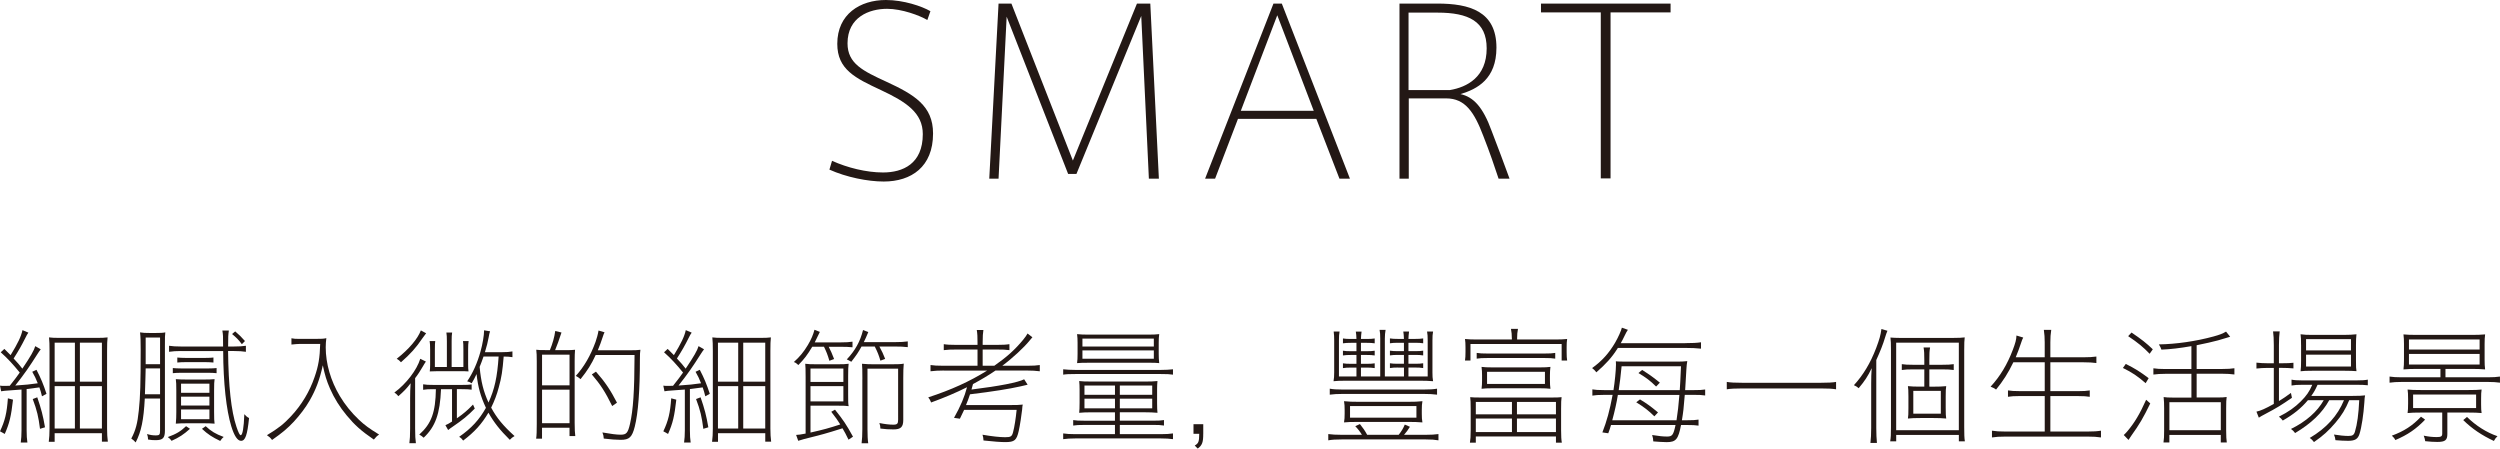 <?xml version="1.0" encoding="utf-8"?>
<!-- Generator: Adobe Illustrator 24.0.3, SVG Export Plug-In . SVG Version: 6.00 Build 0)  -->
<svg version="1.1" id="_レイヤー_1" xmlns="http://www.w3.org/2000/svg" xmlns:xlink="http://www.w3.org/1999/xlink" x="0px"
	 y="0px" viewBox="0 0 104.944 18.83" style="enable-background:new 0 0 104.944 18.83;" xml:space="preserve">
<style type="text/css">
	.st0{fill:#231815;}
</style>
<g>
	<g>
		<path class="st0" d="M39.167,5.61c0,1.39-0.91,2.01-2.07,2.01
			c-0.67,0-1.57-0.18-2.28-0.5l0.11-0.37c0.64,0.29,1.44,0.49,2.14,0.49
			c0.83,0,1.67-0.36,1.67-1.61c0-0.89-0.69-1.35-1.76-1.85
			S35.147,2.92,35.147,1.84c0-1.25,0.96-1.84,2.04-1.84c0.74,0,1.51,0.26,1.87,0.47
			l-0.13,0.37c-0.32-0.19-1.07-0.47-1.69-0.47c-0.75,0-1.66,0.35-1.66,1.45
			c0,0.85,0.65,1.16,1.63,1.61c1.17,0.54,1.96,1.01,1.96,2.17V5.61z"/>
		<path class="st0" d="M48.647,7.5h-0.42l-0.32-6.83l-2.72,6.63h-0.35
			l-2.58-6.6L41.917,7.5h-0.39l0.39-7.35h0.54l2.58,6.59l2.69-6.59
			h0.56C48.287,0.15,48.647,7.5,48.647,7.5z"/>
		<path class="st0" d="M56.667,7.5h-0.44l-0.97-2.51h-3.29l-0.96,2.51h-0.42
			l2.87-7.35h0.35C53.807,0.15,56.667,7.5,56.667,7.5z M55.147,4.65
			L53.617,0.64l-1.53,4.01C52.087,4.65,55.147,4.65,55.147,4.65z"/>
		<path class="st0" d="M63.357,7.5h-0.45c-0.16-0.49-0.38-1.13-0.64-1.79
			c-0.38-1-0.76-1.58-1.56-1.58h-1.57v3.37h-0.39V0.15h1.59
			c1.35,0,2.48,0.32,2.48,1.85c0,1.32-0.81,1.74-1.51,1.95
			C61.847,4.07,62.247,4.48,62.617,5.5c0.22,0.56,0.57,1.51,0.75,2H63.357z
			 M60.867,3.78c0.71-0.12,1.54-0.54,1.54-1.75c0-1.14-0.77-1.5-2.06-1.5
			h-1.22v3.25h1.73H60.867z"/>
		<path class="st0" d="M70.127,0.15v0.37h-2.52v6.97h-0.41V0.52h-2.51v-0.37h5.43
			H70.127z"/>
	</g>
	<g>
		<g>
			<path class="st0" d="M0,16.189c0.068,0.01,0.115,0.01,0.204,0.01
				c0.058,0,0.084,0,0.205-0.005c0.268-0.341,0.268-0.341,0.42-0.556
				c-0.284-0.346-0.504-0.589-0.798-0.85l0.152-0.142
				c0.137,0.137,0.168,0.168,0.262,0.262c0.305-0.499,0.441-0.781,0.499-1.05
				l0.247,0.105c-0.042,0.063-0.079,0.12-0.12,0.21
				c-0.163,0.326-0.284,0.54-0.499,0.876c0.184,0.194,0.22,0.242,0.367,0.426
				c0.352-0.525,0.488-0.762,0.541-0.945l0.23,0.132
				c-0.042,0.057-0.079,0.105-0.131,0.189c-0.346,0.546-0.546,0.835-0.939,1.333
				c0.446-0.031,0.624-0.047,0.945-0.095c-0.084-0.21-0.116-0.277-0.231-0.483
				l0.178-0.083c0.189,0.367,0.284,0.594,0.42,1.008l-0.189,0.105
				C1.721,16.458,1.701,16.404,1.654,16.262c-0.268,0.038-0.268,0.038-0.536,0.069
				v1.737c0,0.21,0.01,0.362,0.032,0.509H0.871
				c0.021-0.152,0.032-0.31,0.032-0.514v-1.711
				c-0.21,0.016-0.273,0.021-0.357,0.026c-0.367,0.026-0.42,0.031-0.498,0.047
				L0,16.189z M0.546,16.777c-0.079,0.699-0.146,0.982-0.346,1.439L0,18.105
				c0.21-0.445,0.288-0.771,0.331-1.385L0.546,16.777z M1.564,16.678
				c0.168,0.488,0.241,0.766,0.325,1.259l-0.21,0.064
				c-0.063-0.499-0.126-0.777-0.305-1.25L1.564,16.678z M2.047,18.546
				c0.021-0.158,0.032-0.346,0.032-0.556v-3.255c0-0.262-0.005-0.424-0.021-0.572
				c0.126,0.016,0.226,0.021,0.473,0.021h1.507c0.247,0,0.352-0.005,0.478-0.021
				c-0.016,0.137-0.021,0.294-0.021,0.572v3.255c0,0.22,0.011,0.383,0.032,0.551
				H4.278v-0.357H2.294v0.362H2.047z M3.144,14.383H2.294v1.638h0.85V14.383z
				 M3.144,16.21H2.294v1.78h0.85V16.21z M3.354,14.383v1.638h0.924V14.383H3.354z
				 M3.354,16.21v1.78h0.924V16.21H3.354z"/>
			<path class="st0" d="M6.078,16.73c-0.048,0.904-0.147,1.385-0.383,1.842
				c-0.073-0.078-0.105-0.109-0.184-0.163c0.184-0.341,0.262-0.646,0.315-1.171
				c0.063-0.587,0.079-1.139,0.079-2.572c0-0.331-0.005-0.535-0.026-0.714
				c0.115,0.021,0.21,0.026,0.436,0.026h0.194c0.216,0,0.336-0.005,0.43-0.026
				c-0.016,0.125-0.016,0.204-0.016,0.551v3.569c0,0.315-0.084,0.405-0.394,0.405
				c-0.105,0-0.194-0.005-0.314-0.027c0-0.083-0.011-0.135-0.042-0.23
				c0.142,0.042,0.242,0.057,0.373,0.057c0.146,0,0.173-0.031,0.173-0.204v-1.344
				H6.078z M6.719,16.551V15.465H6.115c-0.005,0.152-0.01,0.514-0.031,1.086H6.719z
				 M6.719,15.287v-1.119H6.115v1.119H6.719z M7.974,18.001
				c-0.263,0.236-0.452,0.362-0.772,0.504c-0.042-0.064-0.079-0.1-0.158-0.158
				c0.363-0.132,0.541-0.242,0.767-0.457L7.974,18.001z M7.606,14.735
				c-0.21,0-0.357,0.01-0.509,0.033v-0.253c0.137,0.021,0.289,0.031,0.509,0.031
				h1.759c0-0.462,0-0.473-0.031-0.672h0.273c-0.026,0.178-0.031,0.253-0.031,0.672
				h0.236c0.221,0,0.368-0.01,0.51-0.031v0.253
				c-0.147-0.022-0.299-0.033-0.51-0.033H9.574
				c0.016,1.465,0.131,2.53,0.352,3.181c0.084,0.247,0.136,0.352,0.178,0.352
				c0.079,0,0.131-0.31,0.152-0.882c0.063,0.074,0.11,0.116,0.199,0.163
				c-0.074,0.719-0.158,0.956-0.336,0.956c-0.147,0-0.283-0.199-0.41-0.609
				c-0.21-0.677-0.336-1.837-0.341-3.16H7.606z M9.091,15.665
				c-0.11-0.01-0.21-0.016-0.326-0.016H7.59c-0.126,0-0.226,0.005-0.336,0.016
				V15.45c0.105,0.01,0.199,0.016,0.336,0.016h1.176
				c0.132,0,0.221-0.005,0.326-0.016V15.665z M7.401,16.399
				c0-0.267-0.005-0.372-0.021-0.483c0.126,0.01,0.253,0.016,0.473,0.016h0.682
				c0.215,0,0.352-0.005,0.473-0.016c-0.016,0.105-0.021,0.206-0.021,0.488v0.876
				c0,0.299,0.005,0.4,0.021,0.504c-0.132-0.01-0.268-0.016-0.457-0.016H7.858
				c-0.199,0-0.357,0.005-0.478,0.016c0.016-0.151,0.021-0.314,0.021-0.482V16.399z
				 M8.96,15.218c-0.11-0.01-0.21-0.016-0.326-0.016H7.779
				c-0.126,0-0.225,0.005-0.336,0.016v-0.21c0.105,0.01,0.2,0.016,0.336,0.016
				h0.855c0.132,0,0.221-0.005,0.326-0.016V15.218z M7.6,16.489h1.191v-0.384
				H7.6V16.489z M7.6,17.024h1.191v-0.372H7.6V17.024z M7.6,17.596h1.191
				v-0.409H7.6V17.596z M8.634,17.89c0.231,0.215,0.415,0.326,0.756,0.452
				c-0.057,0.047-0.089,0.083-0.146,0.168c-0.331-0.158-0.52-0.279-0.766-0.509
				L8.634,17.89z M9.873,13.911c0.168,0.142,0.262,0.237,0.41,0.405
				l-0.131,0.132c-0.137-0.185-0.226-0.273-0.41-0.426L9.873,13.911z"/>
			<path class="st0" d="M13.206,14.226c0.278,0,0.393-0.005,0.493-0.031
				c-0.016,0.126-0.026,0.247-0.026,0.383c0,0.688,0.21,1.408,0.593,2.048
				c0.216,0.362,0.488,0.698,0.803,0.996c0.242,0.227,0.42,0.358,0.845,0.62
				c-0.089,0.059-0.132,0.1-0.221,0.21c-0.535-0.367-0.803-0.608-1.139-1.013
				c-0.289-0.346-0.525-0.724-0.704-1.133c-0.141-0.326-0.21-0.552-0.299-0.971
				c-0.132,0.598-0.289,1.018-0.551,1.475c-0.178,0.31-0.41,0.613-0.667,0.892
				c-0.273,0.289-0.472,0.457-0.913,0.767c-0.074-0.1-0.115-0.132-0.215-0.201
				c0.494-0.298,0.703-0.466,1.013-0.797c0.446-0.478,0.782-1.04,0.987-1.643
				c0.162-0.462,0.22-0.814,0.236-1.391h-0.855c-0.079,0-0.189,0.01-0.352,0.026
				v-0.263c0.089,0.021,0.184,0.026,0.352,0.026H13.206z"/>
			<path class="st0" d="M17.216,16.724c0-0.225,0.005-0.409,0.021-0.635
				c-0.173,0.227-0.288,0.341-0.514,0.542c-0.058-0.069-0.094-0.105-0.168-0.152
				c0.499-0.367,0.945-0.951,1.087-1.418l0.236,0.116
				c-0.048,0.068-0.074,0.116-0.142,0.23c-0.089,0.152-0.194,0.32-0.31,0.467
				v2.111c0,0.303,0.011,0.461,0.032,0.619h-0.273
				c0.021-0.163,0.031-0.32,0.031-0.619V16.724z M17.888,13.99
				c-0.079,0.105-0.11,0.147-0.163,0.22c-0.257,0.383-0.499,0.651-0.893,0.997
				c-0.057-0.068-0.1-0.099-0.178-0.147c0.514-0.404,0.882-0.84,1.013-1.191
				L17.888,13.99z M18.198,16.336c-0.205,0-0.31,0.005-0.436,0.026v-0.23
				c0.121,0.021,0.226,0.026,0.441,0.026h1.171c0.21,0,0.326-0.005,0.425-0.021
				v0.22c-0.121-0.016-0.231-0.021-0.425-0.021h-0.195v1.223
				c0.273-0.189,0.447-0.336,0.677-0.577l0.074,0.168
				c-0.299,0.305-0.488,0.461-0.955,0.781c-0.074,0.048-0.089,0.064-0.163,0.121
				l-0.115-0.204c0.079-0.031,0.146-0.069,0.278-0.152v-1.359h-0.462
				c-0.042,1.034-0.236,1.574-0.729,2.037c-0.063-0.057-0.105-0.09-0.184-0.132
				c0.514-0.462,0.682-0.934,0.698-1.905H18.198z M19.452,15.407v-0.734
				c0-0.199-0.005-0.284-0.016-0.357h0.236c-0.016,0.089-0.021,0.189-0.021,0.362
				v0.63c0,0.12,0.005,0.199,0.016,0.283c-0.141-0.01-0.215-0.01-0.341-0.01
				h-0.945c-0.126,0-0.221,0.005-0.341,0.01c0.01-0.078,0.016-0.168,0.016-0.272
				v-0.641c0-0.163-0.005-0.273-0.021-0.362h0.236
				c-0.011,0.068-0.016,0.147-0.016,0.357v0.734h0.504v-1.086
				c0-0.163-0.005-0.273-0.021-0.362h0.242c-0.016,0.083-0.021,0.189-0.021,0.357
				v1.091H19.452z M21.51,14.993c-0.11-0.016-0.204-0.026-0.367-0.026
				c-0.048,0.598-0.089,0.876-0.205,1.29c-0.079,0.305-0.184,0.578-0.32,0.855
				c0.231,0.431,0.51,0.767,0.982,1.193c-0.084,0.047-0.131,0.083-0.199,0.158
				c-0.415-0.41-0.667-0.73-0.898-1.139c-0.283,0.478-0.583,0.809-1.061,1.171
				c-0.052-0.074-0.083-0.105-0.168-0.158c0.515-0.357,0.846-0.72,1.124-1.217
				c-0.226-0.483-0.331-0.867-0.394-1.418c-0.084,0.178-0.11,0.23-0.204,0.388
				c-0.058-0.042-0.111-0.063-0.189-0.083c0.236-0.346,0.426-0.767,0.562-1.26
				c0.084-0.298,0.147-0.677,0.147-0.855c0,0,0-0.016,0-0.026l0.252,0.042
				c-0.026,0.074-0.036,0.121-0.058,0.247c-0.031,0.178-0.084,0.393-0.158,0.63
				h0.688c0.22,0,0.346-0.01,0.467-0.033V14.993z M20.297,14.967
				c-0.058,0.173-0.094,0.262-0.163,0.435c0.057,0.62,0.158,1.023,0.372,1.496
				c0.257-0.561,0.368-1.07,0.425-1.931H20.297z"/>
			<path class="st0" d="M23.672,14.698c0.273,0,0.352,0,0.467-0.016
				c-0.01,0.132-0.016,0.273-0.016,0.467v2.598c0,0.268,0.01,0.441,0.026,0.557
				h-0.242v-0.348h-1.154v0.457h-0.247c0.021-0.132,0.026-0.315,0.026-0.619v-2.625
				c0-0.225-0.005-0.367-0.021-0.488c0.105,0.016,0.168,0.016,0.472,0.016h0.1
				c0.115-0.279,0.189-0.54,0.225-0.803l0.262,0.064
				c-0.105,0.326-0.184,0.535-0.268,0.74H23.672z M22.754,16.174h1.154v-1.286
				h-1.154V16.174z M22.754,17.764h1.154v-1.406h-1.154V17.764z M25.005,14.903
				c-0.178,0.384-0.341,0.646-0.635,1.013c-0.079-0.068-0.121-0.099-0.2-0.135
				c0.357-0.395,0.62-0.857,0.829-1.428c0.053-0.152,0.1-0.32,0.126-0.478
				l0.252,0.074c-0.026,0.052-0.048,0.104-0.084,0.22
				c-0.063,0.194-0.105,0.305-0.199,0.535h1.322c0.231,0,0.357-0.005,0.467-0.021
				c-0.016,0.095-0.021,0.194-0.021,0.388c0,1.333-0.074,2.273-0.215,2.835
				c-0.115,0.452-0.231,0.557-0.593,0.557c-0.168,0-0.42-0.017-0.709-0.053
				c-0.005-0.099-0.021-0.168-0.057-0.257c0.357,0.062,0.588,0.094,0.766,0.094
				c0.242,0,0.305-0.073,0.394-0.462c0.131-0.582,0.184-1.344,0.189-2.882H25.005z
				 M25.699,17.045c-0.294-0.598-0.488-0.897-0.856-1.328l0.174-0.116
				c0.383,0.436,0.609,0.772,0.882,1.302L25.699,17.045z"/>
			<path class="st0" d="M27.844,16.189c0.068,0.01,0.115,0.01,0.204,0.01
				c0.058,0,0.084,0,0.205-0.005c0.268-0.341,0.268-0.341,0.42-0.556
				c-0.284-0.346-0.504-0.589-0.798-0.85l0.152-0.142
				c0.137,0.137,0.168,0.168,0.262,0.262c0.305-0.499,0.441-0.781,0.499-1.05
				l0.247,0.105c-0.042,0.063-0.079,0.12-0.12,0.21
				c-0.163,0.326-0.284,0.54-0.499,0.876c0.184,0.194,0.22,0.242,0.367,0.426
				c0.352-0.525,0.488-0.762,0.541-0.945l0.23,0.132
				c-0.042,0.057-0.079,0.105-0.131,0.189c-0.346,0.546-0.546,0.835-0.939,1.333
				c0.446-0.031,0.624-0.047,0.945-0.095c-0.084-0.21-0.116-0.277-0.231-0.483
				l0.178-0.083c0.189,0.367,0.284,0.594,0.42,1.008l-0.189,0.105
				c-0.042-0.178-0.063-0.232-0.11-0.374c-0.268,0.038-0.268,0.038-0.536,0.069
				v1.737c0,0.21,0.01,0.362,0.032,0.509H28.716
				c0.021-0.152,0.032-0.31,0.032-0.514v-1.711
				c-0.21,0.016-0.273,0.021-0.357,0.026c-0.367,0.026-0.42,0.031-0.498,0.047
				L27.844,16.189z M28.39,16.777c-0.079,0.699-0.146,0.982-0.346,1.439
				l-0.199-0.111c0.21-0.445,0.288-0.771,0.331-1.385L28.39,16.777z
				 M29.409,16.678c0.168,0.488,0.241,0.766,0.325,1.259l-0.21,0.064
				c-0.063-0.499-0.126-0.777-0.305-1.25L29.409,16.678z M29.891,18.546
				c0.021-0.158,0.032-0.346,0.032-0.556v-3.255c0-0.262-0.005-0.424-0.021-0.572
				c0.126,0.016,0.226,0.021,0.473,0.021h1.507c0.247,0,0.352-0.005,0.478-0.021
				c-0.016,0.137-0.021,0.294-0.021,0.572v3.255c0,0.22,0.011,0.383,0.032,0.551
				h-0.247v-0.357h-1.984v0.362H29.891z M30.988,14.383h-0.85v1.638h0.85V14.383z
				 M30.988,16.21h-0.85v1.78h0.85V16.21z M31.199,14.383v1.638h0.924V14.383
				H31.199z M31.199,16.21v1.78h0.924V16.21H31.199z"/>
			<path class="st0" d="M35.261,14.373c0.252,0,0.394-0.01,0.525-0.031v0.236
				c-0.141-0.016-0.304-0.021-0.525-0.021h-0.473
				c0.079,0.152,0.147,0.305,0.226,0.514l-0.199,0.074
				c-0.068-0.242-0.132-0.4-0.226-0.589h-0.493
				c-0.21,0.352-0.331,0.509-0.583,0.767c-0.074-0.069-0.115-0.1-0.189-0.126
				c0.247-0.22,0.415-0.424,0.588-0.714c0.142-0.237,0.226-0.441,0.278-0.641
				l0.226,0.09c-0.152,0.314-0.152,0.319-0.215,0.44H35.261z M35.618,18.456
				c-0.115-0.236-0.152-0.309-0.252-0.477c-0.729,0.23-0.835,0.257-1.611,0.451
				c-0.079,0.021-0.152,0.043-0.247,0.074l-0.089-0.247
				c0.084,0,0.215-0.021,0.399-0.057V15.838c0-0.352-0.005-0.441-0.016-0.568
				c0.105,0.017,0.241,0.022,0.525,0.022h0.777c0.278,0,0.41-0.005,0.52-0.022
				c-0.016,0.111-0.021,0.247-0.021,0.526v0.755c0,0.315,0,0.383,0.021,0.499
				c-0.1-0.016-0.184-0.021-0.504-0.021h-1.097v1.129
				c0.536-0.121,0.772-0.184,1.249-0.341c-0.115-0.184-0.178-0.273-0.378-0.531
				l0.157-0.089c0.357,0.447,0.473,0.62,0.756,1.134L35.618,18.456z
				 M34.022,16.032h1.381V15.471h-1.381V16.032z M34.022,16.851h1.381V16.21h-1.381
				V16.851z M37.555,14.362c0.242,0,0.404-0.01,0.551-0.031v0.241
				c-0.173-0.021-0.336-0.026-0.551-0.026h-0.64
				c0.12,0.221,0.157,0.305,0.242,0.52l-0.2,0.074
				c-0.068-0.232-0.11-0.341-0.236-0.594h-0.556
				c-0.142,0.258-0.215,0.362-0.43,0.641c-0.089-0.052-0.105-0.063-0.189-0.1
				c0.352-0.372,0.567-0.76,0.682-1.233l0.221,0.085
				c-0.079,0.194-0.115,0.272-0.189,0.424H37.555z M36.201,15.926
				c0-0.398-0.005-0.509-0.016-0.656c0.152,0.017,0.341,0.022,0.525,0.022h0.677
				c0.305,0,0.436-0.005,0.551-0.027c-0.016,0.168-0.021,0.32-0.021,0.604v1.759
				c0,0.298-0.105,0.398-0.41,0.398c-0.178,0-0.357-0.01-0.551-0.036
				c0-0.085-0.01-0.137-0.042-0.232c0.236,0.048,0.43,0.069,0.588,0.069
				c0.163,0,0.199-0.043,0.199-0.211V15.476h-1.286v2.54
				c0,0.246,0.01,0.462,0.031,0.592h-0.278c0.021-0.163,0.031-0.362,0.031-0.592
				V15.926z"/>
			<path class="st0" d="M39.623,15.554c-0.226,0-0.394,0.01-0.562,0.031v-0.262
				c0.131,0.021,0.278,0.031,0.562,0.031h1.411v-0.682h-0.855
				c-0.262,0-0.399,0.005-0.562,0.026v-0.251c0.121,0.021,0.273,0.031,0.562,0.031
				h0.855V14.373c0-0.236-0.005-0.362-0.031-0.52h0.278
				c-0.021,0.132-0.031,0.268-0.031,0.52v0.105h0.557
				c0.288,0,0.441-0.01,0.566-0.031v0.251c-0.146-0.021-0.278-0.026-0.566-0.026
				h-0.557v0.682h0.488c0.525-0.367,0.871-0.677,1.217-1.098
				c0.089-0.109,0.137-0.178,0.178-0.257l0.205,0.158
				c-0.048,0.052-0.048,0.052-0.116,0.137c-0.23,0.288-0.729,0.75-1.149,1.06
				h1.029c0.268,0,0.415-0.01,0.546-0.031v0.262
				c-0.162-0.021-0.336-0.031-0.546-0.031h-1.313
				c-0.299,0.204-0.593,0.378-0.945,0.568c-0.042,0.163-0.042,0.163-0.063,0.23
				c1.181-0.147,1.958-0.299,2.21-0.431l0.146,0.227
				c-0.026,0.005-0.026,0.005-0.084,0.021c-0.016,0-0.126,0.026-0.225,0.052
				c-0.467,0.105-1.145,0.215-2.11,0.331c-0.053,0.163-0.105,0.305-0.168,0.452
				h1.774c0.336,0,0.499-0.005,0.609-0.021c-0.01,0.031-0.021,0.104-0.026,0.21
				c-0.021,0.204-0.094,0.682-0.142,0.892c-0.089,0.4-0.178,0.473-0.567,0.473
				c-0.184,0-0.482-0.021-0.913-0.068c-0.01-0.116-0.01-0.137-0.042-0.242
				c0.394,0.069,0.73,0.105,0.95,0.105c0.236,0,0.284-0.031,0.331-0.204
				c0.063-0.232,0.115-0.583,0.152-0.945h-2.204
				c-0.058,0.126-0.089,0.194-0.178,0.372l-0.247-0.036
				c0.273-0.483,0.441-0.882,0.546-1.286c-0.462,0.232-0.934,0.431-1.507,0.641
				c-0.031-0.083-0.057-0.132-0.12-0.215c0.976-0.32,1.737-0.667,2.472-1.124
				H39.623z"/>
			<path class="st0" d="M44.63,15.502c0.147,0.016,0.304,0.026,0.509,0.026h3.591
				c0.199,0,0.362-0.01,0.509-0.026v0.225c-0.132-0.021-0.257-0.026-0.509-0.026
				h-3.591c-0.252,0-0.383,0.005-0.509,0.026V15.502z M45.496,17.838
				c-0.204,0-0.315,0.005-0.446,0.026v-0.23c0.126,0.021,0.236,0.026,0.446,0.026
				h1.307v-0.352h-0.992c-0.215,0-0.357,0.005-0.509,0.021
				c0.01-0.126,0.016-0.199,0.016-0.421v-0.561c0-0.132-0.005-0.242-0.016-0.352
				c0.11,0.016,0.262,0.021,0.499,0.021h2.304c0.189,0,0.336-0.005,0.483-0.021
				c-0.01,0.104-0.016,0.199-0.016,0.336v0.587c0,0.178,0.005,0.315,0.016,0.41
				c-0.178-0.016-0.336-0.021-0.509-0.021H47.008v0.352h1.412
				c0.21,0,0.315-0.005,0.441-0.026v0.23c-0.131-0.021-0.236-0.026-0.441-0.026
				H47.008v0.388h1.722c0.22,0,0.367-0.01,0.509-0.031v0.241
				c-0.147-0.021-0.299-0.031-0.509-0.031h-3.591c-0.21,0-0.357,0.01-0.509,0.031
				v-0.241c0.136,0.021,0.288,0.031,0.509,0.031h1.664v-0.388H45.496z M45.234,14.388
				c0-0.142-0.005-0.241-0.021-0.362c0.142,0.016,0.283,0.021,0.504,0.021h2.456
				c0.226,0,0.346-0.005,0.488-0.021c-0.016,0.111-0.021,0.21-0.021,0.362v0.467
				c0,0.137,0.005,0.253,0.021,0.388c-0.137-0.016-0.215-0.016-0.514-0.016h-2.42
				c-0.289,0-0.383,0.005-0.514,0.016c0.016-0.109,0.021-0.215,0.021-0.388V14.388z
				 M45.438,14.546h2.997v-0.331h-2.997V14.546z M45.438,15.06h2.997v-0.352h-2.997
				V15.06z M45.523,16.184v0.388h1.281v-0.388H45.523z M45.523,16.735v0.405h1.281
				v-0.405H45.523z M47.008,16.572h1.359v-0.388H47.008V16.572z M47.008,17.14h1.359
				v-0.405H47.008V17.14z"/>
			<path class="st0" d="M50.509,18.21c0,0.357-0.042,0.478-0.231,0.62l-0.126-0.126
				c0.163-0.1,0.184-0.158,0.189-0.494H50.1v-0.404h0.41V18.21z"/>
			<path class="st0" d="M59.847,18.252c0.231,0,0.383-0.01,0.536-0.031v0.263
				c-0.158-0.027-0.294-0.038-0.536-0.038h-3.522c-0.253,0-0.415,0.01-0.567,0.038
				v-0.263c0.163,0.021,0.32,0.031,0.567,0.031h0.845
				c-0.079-0.132-0.163-0.241-0.279-0.362l0.195-0.089
				c0.126,0.156,0.21,0.277,0.304,0.451h1.323
				c0.126-0.158,0.194-0.277,0.257-0.43l0.215,0.094
				c-0.095,0.152-0.137,0.211-0.247,0.336H59.847z M55.821,16.316
				c0.141,0.026,0.294,0.036,0.546,0.036H59.752c0.257,0,0.415-0.01,0.572-0.036
				v0.251c-0.163-0.021-0.331-0.031-0.572-0.031h-3.386
				c-0.231,0-0.389,0.01-0.546,0.031V16.316z M58.687,15.428
				c-0.147,0-0.236,0.005-0.341,0.022v-0.201c0.1,0.016,0.189,0.021,0.341,0.021
				h0.247v-0.372h-0.247c-0.147,0-0.236,0.005-0.341,0.021v-0.199
				c0.1,0.016,0.189,0.021,0.341,0.021h0.247v-0.352h-0.247
				c-0.147,0-0.236,0.005-0.341,0.021v-0.204c0.1,0.016,0.189,0.021,0.341,0.021
				h0.247c-0.006-0.147-0.011-0.21-0.027-0.31h0.242
				c-0.016,0.111-0.021,0.19-0.026,0.31h0.278c0.152,0,0.242-0.005,0.341-0.021
				v0.204c-0.105-0.016-0.194-0.021-0.341-0.021h-0.278v0.352h0.278
				c0.152,0,0.242-0.005,0.341-0.021v0.199c-0.105-0.016-0.194-0.021-0.341-0.021
				h-0.278v0.372h0.278c0.152,0,0.242-0.005,0.341-0.021v0.201
				c-0.105-0.017-0.194-0.022-0.341-0.022h-0.278v0.374h0.808v-1.517
				c0-0.163-0.005-0.253-0.026-0.368h0.252c-0.021,0.111-0.026,0.201-0.026,0.374
				v1.344c0,0.147,0.005,0.251,0.026,0.367c-0.189-0.016-0.346-0.021-0.609-0.021
				h-2.971c-0.346,0-0.446,0.005-0.598,0.021c0.021-0.116,0.027-0.225,0.027-0.367
				v-1.349c0-0.152-0.005-0.247-0.021-0.368h0.247
				c-0.021,0.111-0.026,0.201-0.026,0.374v1.512h0.735v-0.374h-0.226
				c-0.147,0-0.236,0.005-0.341,0.022v-0.201c0.1,0.016,0.189,0.021,0.341,0.021
				h0.226v-0.372h-0.226c-0.147,0-0.236,0.005-0.341,0.021v-0.199
				c0.1,0.016,0.189,0.021,0.341,0.021h0.226v-0.352h-0.226
				c-0.147,0-0.236,0.005-0.341,0.021v-0.204c0.1,0.016,0.189,0.021,0.341,0.021
				h0.226c-0.005-0.147-0.01-0.21-0.027-0.31h0.242
				c-0.016,0.111-0.021,0.19-0.026,0.31h0.236c0.152,0,0.242-0.005,0.341-0.021
				v0.204c-0.105-0.016-0.194-0.021-0.341-0.021h-0.236v0.352h0.236
				c0.152,0,0.242-0.005,0.341-0.021v0.199c-0.105-0.016-0.194-0.021-0.341-0.021
				h-0.236v0.372h0.236c0.152,0,0.242-0.005,0.341-0.021v0.201
				c-0.105-0.017-0.194-0.022-0.341-0.022h-0.236v0.374h0.809v-1.591
				c0-0.168-0.005-0.257-0.027-0.367h0.252c-0.021,0.121-0.031,0.225-0.031,0.372
				v1.586h0.803v-0.374H58.687z M56.445,17.213c0-0.152-0.005-0.257-0.026-0.372
				c0.184,0.021,0.362,0.026,0.614,0.026h2.068c0.252,0,0.425-0.005,0.609-0.026
				c-0.021,0.116-0.026,0.21-0.026,0.372v0.152c0,0.147,0.005,0.251,0.026,0.367
				c-0.189-0.016-0.346-0.021-0.609-0.021h-2.068c-0.346,0-0.446,0.005-0.614,0.021
				c0.021-0.116,0.026-0.225,0.026-0.367V17.213z M56.671,17.045v0.488h2.787v-0.488
				H56.671z"/>
			<path class="st0" d="M63.463,14.194c0-0.137-0.01-0.257-0.036-0.388h0.294
				c-0.026,0.126-0.036,0.246-0.036,0.388v0.057h1.596
				c0.21,0,0.341-0.005,0.504-0.021c-0.016,0.105-0.021,0.194-0.021,0.341v0.211
				c0,0.158,0.005,0.251,0.021,0.352h-0.231v-0.693h-3.827v0.693h-0.23
				c0.016-0.105,0.021-0.201,0.021-0.352v-0.211c0-0.135-0.005-0.236-0.021-0.341
				c0.163,0.016,0.294,0.021,0.504,0.021h1.464V14.194z M61.951,18.321v0.262H61.704
				c0.021-0.12,0.032-0.277,0.032-0.525v-0.892c0-0.279-0.005-0.367-0.021-0.494
				c0.1,0.01,0.2,0.016,0.483,0.016h2.871c0.284,0,0.383-0.005,0.483-0.016
				c-0.016,0.121-0.021,0.204-0.021,0.494v0.892c0,0.253,0.01,0.41,0.031,0.525
				h-0.247v-0.262H61.951z M63.468,16.872h-1.517v0.52h1.517V16.872z M63.468,17.57
				h-1.517v0.568h1.517V17.57z M61.988,14.814c0.126,0.021,0.236,0.026,0.446,0.026
				h2.41c0.21,0,0.314-0.005,0.441-0.026v0.241
				c-0.132-0.021-0.236-0.026-0.441-0.026h-2.41c-0.205,0-0.315,0.005-0.446,0.026
				V14.814z M62.213,15.753c0-0.13-0.005-0.22-0.021-0.352
				c0.132,0.016,0.242,0.021,0.42,0.021h2.053c0.178,0,0.288-0.005,0.419-0.021
				c-0.016,0.126-0.021,0.211-0.021,0.352v0.221c0,0.142,0.005,0.22,0.021,0.346
				c-0.131-0.016-0.257-0.021-0.425-0.021H62.612c-0.168,0-0.288,0.005-0.42,0.021
				c0.016-0.132,0.021-0.216,0.021-0.346V15.753z M62.423,15.606v0.51h2.43
				v-0.51H62.423z M63.678,16.872v0.52h1.637v-0.52H63.678z M63.678,17.57v0.568
				h1.637v-0.568H63.678z"/>
			<path class="st0" d="M70.743,14.404c0.304,0,0.488-0.01,0.661-0.036v0.268
				c-0.199-0.021-0.383-0.031-0.661-0.031h-2.829
				c-0.01,0.021-0.01,0.021-0.026,0.042c-0.226,0.357-0.473,0.63-0.877,0.982
				c-0.063-0.085-0.1-0.116-0.178-0.178c0.415-0.299,0.703-0.62,0.966-1.066
				c0.132-0.23,0.253-0.499,0.284-0.63l0.252,0.09
				c-0.026,0.031-0.094,0.152-0.126,0.225c-0.057,0.121-0.126,0.253-0.173,0.336
				H70.743z M67.73,16.378c0.052-0.331,0.105-0.829,0.105-1.076
				c0-0.053,0-0.079-0.005-0.137c0.063,0.01,0.1,0.01,0.126,0.01
				c0.074,0,0.074,0,0.268,0.005h2.194c0.146,0,0.278-0.005,0.41-0.021
				c-0.016,0.099-0.032,0.21-0.037,0.341c0,0.047-0.042,0.714-0.052,0.876h0.357
				c0.236,0,0.346-0.005,0.483-0.026v0.251c-0.132-0.021-0.263-0.026-0.483-0.026
				h-0.373c-0.047,0.594-0.062,0.708-0.12,1.066h0.215
				c0.236,0,0.347-0.005,0.483-0.027v0.253c-0.131-0.021-0.262-0.026-0.483-0.026
				h-0.252c-0.115,0.603-0.215,0.719-0.604,0.719c-0.131,0-0.378-0.016-0.561-0.031
				c-0.005-0.105-0.016-0.168-0.048-0.268c0.305,0.048,0.456,0.064,0.63,0.064
				c0.215,0,0.263-0.064,0.352-0.483h-2.709c-0.047,0.163-0.052,0.178-0.115,0.346
				l-0.247-0.036c0.184-0.467,0.31-0.93,0.43-1.576h-0.357
				c-0.236,0-0.367,0.01-0.493,0.031v-0.262c0.115,0.021,0.247,0.031,0.493,0.031
				H67.73z M67.914,16.577c-0.048,0.31-0.132,0.688-0.236,1.066h2.698
				c0.058-0.379,0.079-0.573,0.121-1.066H67.914z M70.512,16.378
				c0.016-0.21,0.026-0.424,0.052-1.003h-2.493
				c-0.048,0.467-0.063,0.625-0.121,1.003H70.512z M68.843,16.766
				c0.305,0.184,0.473,0.31,0.756,0.547l-0.152,0.163
				c-0.252-0.247-0.425-0.379-0.761-0.589L68.843,16.766z M68.932,15.528
				c0.315,0.199,0.488,0.326,0.745,0.535l-0.158,0.163
				c-0.242-0.241-0.41-0.367-0.74-0.566L68.932,15.528z"/>
			<path class="st0" d="M77.074,16.342c-0.168-0.026-0.31-0.036-0.641-0.036h-3.296
				c-0.289,0-0.509,0.01-0.651,0.036v-0.31c0.142,0.026,0.352,0.036,0.651,0.036
				h3.296c0.288,0,0.504-0.01,0.641-0.036V16.342z"/>
			<path class="st0" d="M78.548,16.111c0-0.294,0.005-0.395,0.021-0.656
				c-0.158,0.336-0.294,0.54-0.546,0.84c-0.068-0.059-0.111-0.085-0.2-0.126
				c0.394-0.431,0.693-0.93,0.934-1.559c0.137-0.368,0.184-0.526,0.221-0.798
				l0.252,0.073c-0.036,0.09-0.063,0.158-0.1,0.284
				c-0.074,0.257-0.205,0.587-0.368,0.945v2.861c0,0.251,0.011,0.44,0.027,0.619
				H78.516c0.021-0.189,0.032-0.357,0.032-0.635V16.111z M82.027,14.184
				c0.2,0,0.315-0.005,0.447-0.021c-0.016,0.137-0.021,0.225-0.021,0.546v3.218
				c0,0.31,0.005,0.452,0.027,0.599h-0.252v-0.268h-2.63v0.268h-0.252
				c0.027-0.152,0.032-0.299,0.032-0.599v-3.218c0-0.299-0.005-0.398-0.021-0.54
				c0.126,0.01,0.258,0.016,0.399,0.016H82.027z M79.597,18.058h2.63v-3.675h-2.63
				V18.058z M81.167,16.231c0.21,0,0.367-0.005,0.53-0.021
				c-0.016,0.1-0.021,0.184-0.021,0.441v0.467c0,0.267,0.005,0.346,0.021,0.451
				c-0.168-0.016-0.331-0.021-0.53-0.021h-0.557c-0.22,0-0.367,0.005-0.52,0.021
				c0.016-0.109,0.021-0.189,0.021-0.43v-0.504c0-0.242-0.006-0.32-0.021-0.426
				c0.152,0.016,0.289,0.021,0.52,0.021h0.168v-0.724H80.285
				c-0.189,0-0.32,0.005-0.452,0.026v-0.246c0.132,0.021,0.262,0.026,0.452,0.026
				h0.493v-0.189c0-0.268-0.005-0.395-0.031-0.536h0.273
				c-0.026,0.137-0.031,0.273-0.031,0.536v0.189h0.551
				c0.21,0,0.336-0.005,0.473-0.026v0.246c-0.137-0.021-0.268-0.026-0.473-0.026
				h-0.551v0.724H81.167z M81.471,16.409H80.316v0.956h1.155V16.409z"/>
			<path class="st0" d="M87.628,18.115c0.252,0,0.404-0.01,0.566-0.036v0.284
				c-0.168-0.026-0.32-0.036-0.566-0.036h-3.443c-0.247,0-0.399,0.01-0.567,0.036
				V18.079c0.163,0.026,0.315,0.036,0.567,0.036h1.648v-1.49h-1.023
				c-0.252,0-0.399,0.01-0.52,0.031v-0.268c0.12,0.021,0.262,0.031,0.52,0.031
				h1.023v-1.212h-1.317c-0.215,0.447-0.436,0.793-0.725,1.145
				c-0.074-0.052-0.132-0.085-0.231-0.121c0.399-0.43,0.704-0.939,0.934-1.548
				c0.111-0.294,0.147-0.431,0.152-0.599l0.284,0.085
				c-0.032,0.052-0.058,0.132-0.105,0.268c-0.031,0.109-0.152,0.424-0.21,0.561
				h1.217V14.368c0-0.178-0.01-0.346-0.036-0.52h0.31
				c-0.027,0.168-0.037,0.331-0.037,0.52v0.63h1.386
				c0.236,0,0.393-0.01,0.546-0.031v0.272c-0.158-0.021-0.315-0.031-0.546-0.031
				h-1.386v1.212h1.134c0.257,0,0.398-0.01,0.52-0.031v0.268
				c-0.126-0.021-0.268-0.031-0.52-0.031h-1.134v1.49H87.628z"/>
			<path class="st0" d="M89.235,15.277c0.383,0.189,0.614,0.336,0.96,0.598l-0.126,0.21
				c-0.336-0.293-0.577-0.456-0.955-0.639L89.235,15.277z M90.263,16.934
				c-0.294,0.609-0.457,0.883-0.798,1.359c-0.016,0.022-0.052,0.079-0.115,0.174
				l-0.2-0.206c0.048-0.042,0.105-0.104,0.152-0.158
				c0.305-0.362,0.525-0.734,0.788-1.322L90.263,16.934z M90.237,14.851
				c-0.273-0.284-0.482-0.457-0.902-0.74l0.141-0.152
				c0.41,0.277,0.625,0.445,0.893,0.703L90.237,14.851z M91.99,14.53
				c-0.488,0.085-0.887,0.132-1.26,0.147c-0.026-0.079-0.047-0.126-0.105-0.22
				c0.719-0.01,1.559-0.132,2.288-0.331c0.268-0.074,0.378-0.116,0.531-0.206
				l0.173,0.216l-0.509,0.152c-0.215,0.057-0.546,0.135-0.898,0.204v0.997h1.076
				c0.225,0,0.378-0.01,0.509-0.031v0.262c-0.152-0.021-0.31-0.031-0.509-0.031
				h-1.076v0.997h0.861c0.189,0,0.299-0.005,0.399-0.021
				c-0.016,0.094-0.021,0.23-0.021,0.478V18.079c0,0.215,0.01,0.4,0.026,0.494
				h-0.252v-0.315h-2.158v0.315h-0.247c0.021-0.142,0.027-0.257,0.027-0.499v-0.944
				c0-0.173-0.005-0.32-0.021-0.462c0.105,0.016,0.205,0.021,0.368,0.021h0.798
				v-0.997h-1.087c-0.199,0-0.362,0.01-0.509,0.031V15.46
				c0.132,0.021,0.284,0.031,0.509,0.031h1.087V14.53z M91.066,18.058h2.158v-1.176
				h-2.158V18.058z"/>
			<path class="st0" d="M95.664,16.835c0.173-0.105,0.268-0.168,0.504-0.341l0.042,0.204
				c-0.451,0.31-0.614,0.414-1.133,0.688c-0.111,0.057-0.195,0.105-0.257,0.147
				l-0.1-0.253c0.184-0.042,0.362-0.12,0.729-0.324V15.444h-0.257
				c-0.173,0-0.32,0.01-0.472,0.026v-0.247c0.146,0.016,0.294,0.026,0.482,0.026
				h0.247v-0.766c0-0.227-0.01-0.426-0.031-0.573h0.278
				c-0.021,0.158-0.031,0.341-0.031,0.578v0.76h0.146
				c0.21,0,0.336-0.005,0.462-0.021v0.237c-0.178-0.016-0.32-0.021-0.467-0.021
				h-0.141V16.835z M96.881,16.799c-0.288,0.341-0.593,0.587-1.055,0.855
				c-0.058-0.074-0.094-0.111-0.163-0.163c0.399-0.199,0.672-0.395,0.919-0.641
				c0.23-0.23,0.357-0.404,0.482-0.698h-0.398c-0.231,0-0.357,0.01-0.473,0.031
				v-0.247c0.11,0.022,0.236,0.033,0.478,0.033h2.215
				c0.268,0,0.394-0.01,0.509-0.033v0.237c-0.12-0.016-0.273-0.021-0.509-0.021
				h-1.601c-0.1,0.225-0.142,0.294-0.262,0.467h1.738
				c0.273,0,0.388-0.007,0.52-0.022c-0.016,0.064-0.021,0.121-0.032,0.31
				c-0.031,0.473-0.115,1.039-0.204,1.313c-0.068,0.21-0.189,0.284-0.473,0.284
				c-0.152,0-0.352-0.01-0.535-0.026c-0.01-0.095-0.026-0.147-0.063-0.237
				c0.221,0.036,0.441,0.059,0.604,0.059c0.174,0,0.236-0.038,0.279-0.185
				c0.094-0.309,0.152-0.74,0.178-1.316h-0.42
				c-0.152,0.367-0.315,0.639-0.572,0.939c-0.288,0.341-0.535,0.563-0.908,0.819
				c-0.052-0.068-0.094-0.116-0.178-0.173c0.698-0.409,1.171-0.935,1.438-1.585
				h-0.619c-0.299,0.54-0.756,0.975-1.433,1.38
				c-0.053-0.074-0.1-0.121-0.173-0.173c0.635-0.31,1.107-0.73,1.375-1.207
				H96.881z M96.593,14.484c0-0.247-0.005-0.31-0.021-0.452
				c0.157,0.021,0.273,0.026,0.488,0.026h1.323c0.226,0,0.394-0.01,0.536-0.026
				c-0.016,0.132-0.021,0.247-0.021,0.467v0.63c0,0.257,0.005,0.372,0.021,0.451
				c-0.142-0.01-0.279-0.016-0.483-0.016h-1.386c-0.225,0-0.367,0.005-0.477,0.021
				c0.016-0.13,0.021-0.251,0.021-0.456V14.484z M96.803,14.709h1.885v-0.473
				h-1.885V14.709z M96.803,15.386h1.885v-0.499h-1.885V15.386z"/>
			<path class="st0" d="M101.469,15.486c-0.221,0-0.394,0.005-0.577,0.021
				c0.016-0.132,0.021-0.242,0.021-0.398v-0.672c0-0.158-0.005-0.273-0.021-0.4
				c0.158,0.016,0.299,0.021,0.577,0.021h2.278c0.236,0,0.393-0.005,0.572-0.021
				c-0.016,0.126-0.021,0.232-0.021,0.4v0.672c0,0.168,0.005,0.272,0.021,0.398
				c-0.184-0.016-0.352-0.021-0.572-0.021h-1.092v0.352h1.779
				c0.221,0,0.367-0.01,0.509-0.031v0.257c-0.147-0.021-0.299-0.031-0.509-0.031
				h-3.617c-0.21,0-0.357,0.01-0.509,0.031v-0.257
				c0.136,0.021,0.288,0.031,0.509,0.031h1.627V15.486H101.469z M101.8,17.616
				c-0.378,0.395-0.73,0.635-1.249,0.857c-0.037-0.074-0.074-0.116-0.147-0.185
				c0.504-0.184,0.871-0.419,1.223-0.797L101.8,17.616z M101.626,17.318
				c-0.273,0-0.404,0.005-0.561,0.021c0.016-0.116,0.021-0.21,0.021-0.395v-0.199
				c0-0.189-0.005-0.277-0.021-0.393c0.146,0.016,0.288,0.021,0.561,0.021h1.984
				c0.273,0,0.415-0.005,0.562-0.021c-0.016,0.111-0.021,0.194-0.021,0.393v0.232
				c0,0.173,0.005,0.257,0.021,0.362c-0.173-0.016-0.299-0.021-0.562-0.021h-0.876
				v0.902c0,0.258-0.094,0.331-0.42,0.331c-0.158,0-0.31-0.01-0.509-0.031
				c-0.016-0.09-0.027-0.142-0.063-0.232c0.22,0.043,0.367,0.059,0.546,0.059
				c0.184,0,0.231-0.031,0.231-0.147V17.318H101.626z M101.122,14.672h2.966v-0.421
				h-2.966V14.672z M101.122,15.303h2.966v-0.447h-2.966V15.303z M101.296,16.562
				v0.568h2.645v-0.568H101.296z M103.558,17.502
				c0.373,0.367,0.819,0.651,1.281,0.809c-0.058,0.052-0.1,0.104-0.152,0.199
				c-0.504-0.237-0.913-0.509-1.286-0.876L103.558,17.502z"/>
		</g>
	</g>
</g>
</svg>

